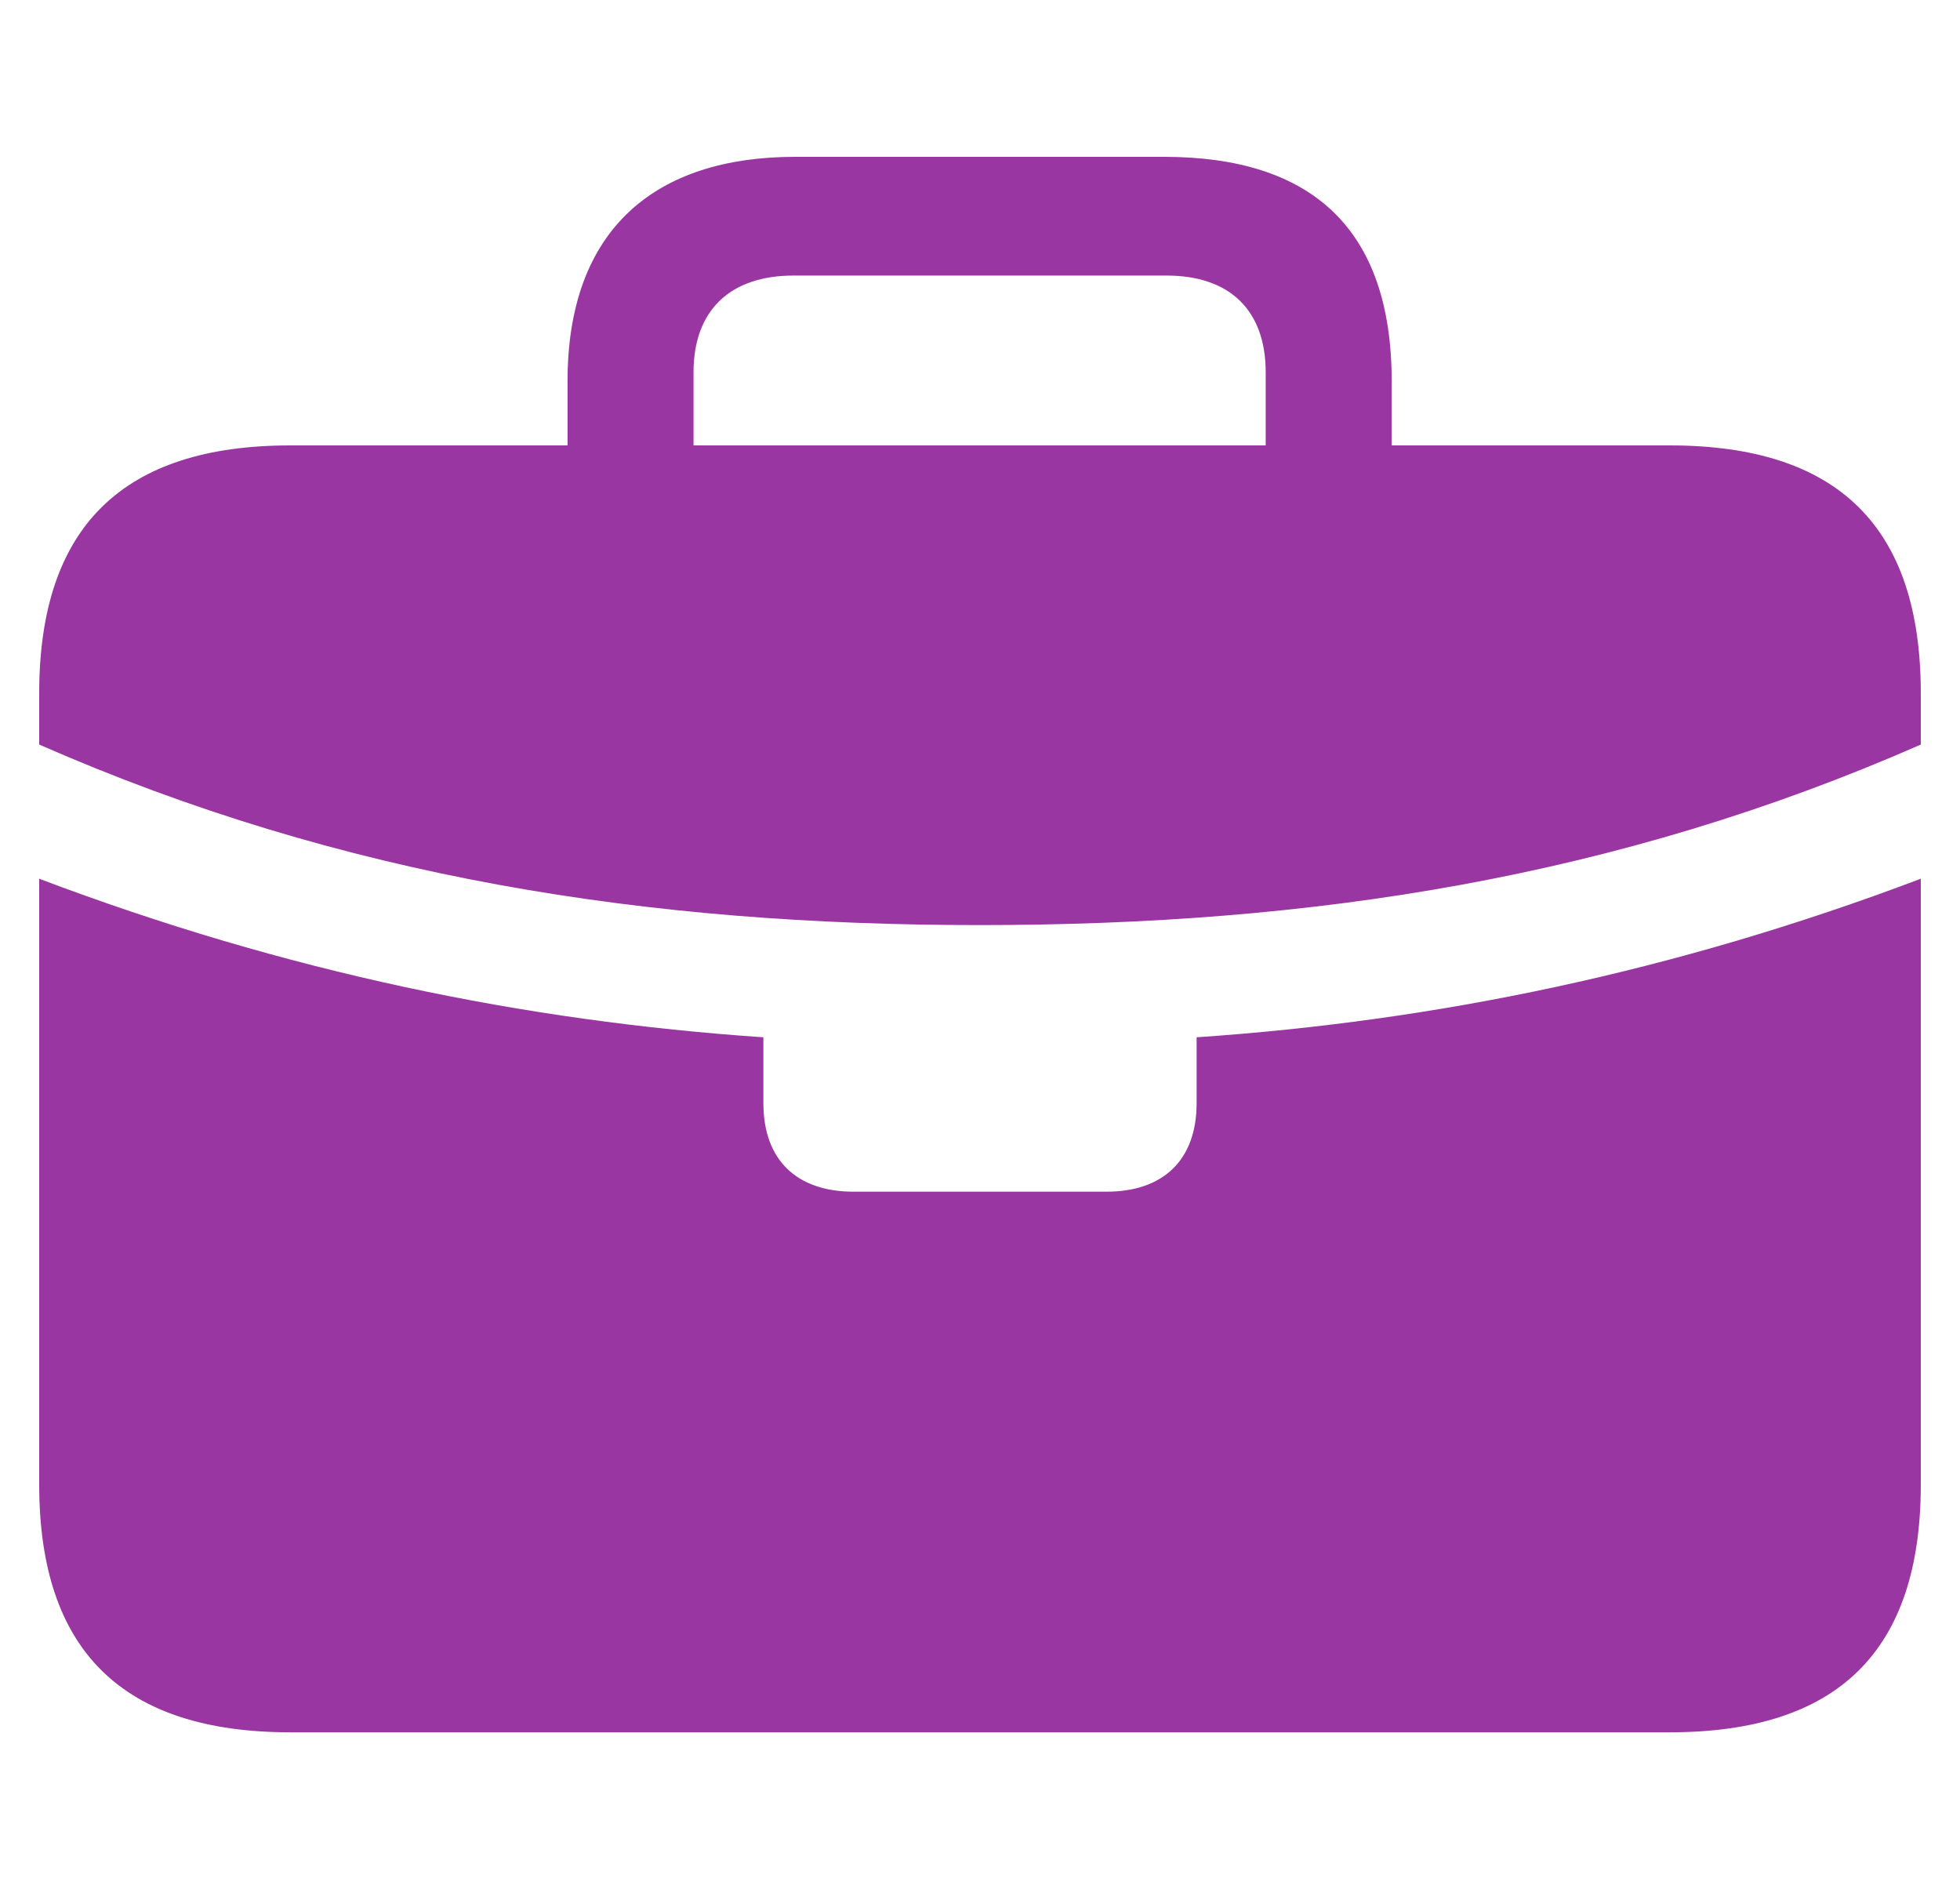 <svg width="25" height="24" viewBox="0 0 25 24" fill="none" xmlns="http://www.w3.org/2000/svg">
<g clip-path="url(#clip0_2002_628)">
<path d="M10.888 15.197C10.162 15.197 9.737 14.793 9.737 14.067V13.228C6.689 13.02 3.652 12.398 0.5 11.206V9.495C4.377 11.196 8.265 11.797 12.495 11.797C16.735 11.797 20.623 11.196 24.5 9.495V11.206C21.348 12.398 18.311 13.02 15.263 13.228V14.067C15.263 14.793 14.838 15.197 14.112 15.197H10.888ZM3.703 22.091H21.297C23.443 22.091 24.5 21.055 24.5 18.93V8.842C24.5 6.717 23.443 5.68 21.297 5.68H3.703C1.568 5.68 0.5 6.717 0.5 8.842V18.93C0.5 21.055 1.568 22.091 3.703 22.091ZM7.239 6.582H8.846V4.747C8.846 3.959 9.312 3.514 10.121 3.514H14.879C15.688 3.514 16.144 3.959 16.144 4.747V6.562H17.751V4.861C17.751 2.912 16.725 2 14.848 2H10.141C8.369 2 7.239 2.912 7.239 4.861V6.582Z" fill="#881392" fill-opacity="0.85"/>
</g>
<defs>
<clipPath id="clip0_2002_628">
<rect width="24" height="20.102" fill="white" transform="translate(0.5 2)"/>
</clipPath>
</defs>
</svg>
